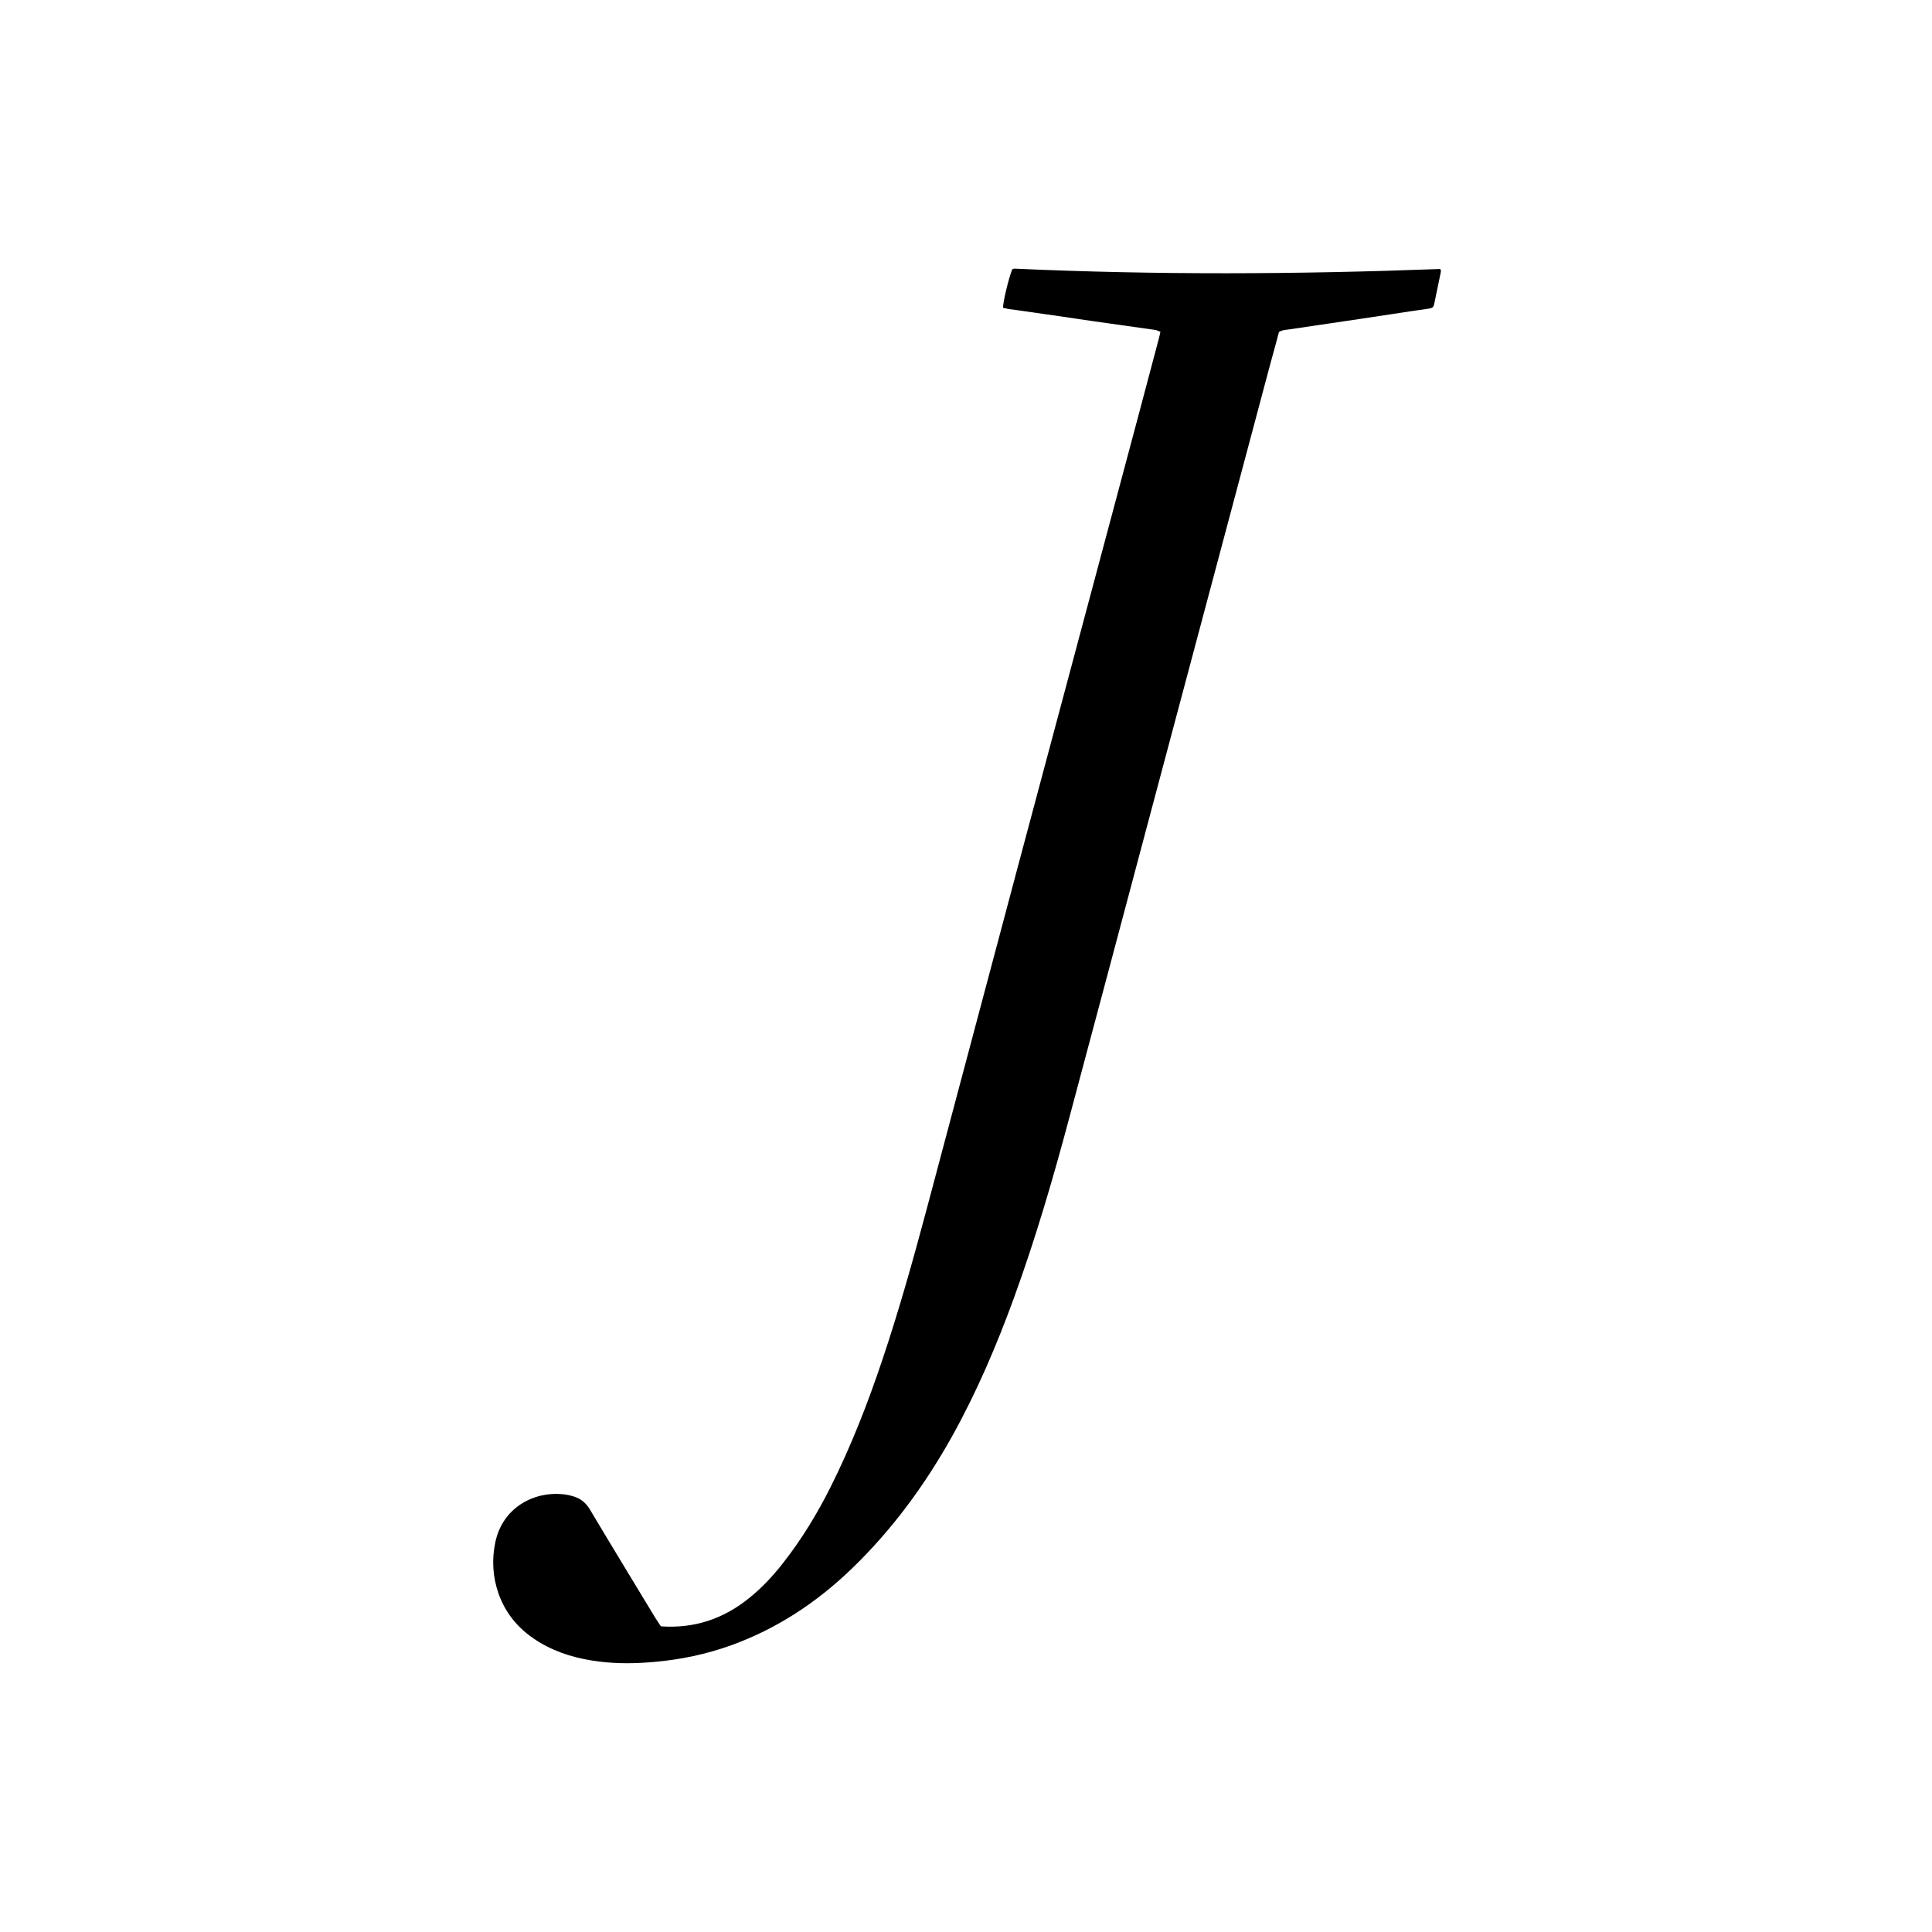 <svg version="1.1" id="Layer_1" xmlns="http://www.w3.org/2000/svg" xmlns:xlink="http://www.w3.org/1999/xlink" x="0px" y="0px"
	 viewBox="0 0 1080.2 1080.2" style="enable-background:new 0 0 1080.2 1080.2;" xml:space="preserve">
<style type="text/css">
	.st0{fill:transparent;}
	.st1{clip-path:url(#SVGID_2_);}
</style>
<rect class="st0" width="1080.2" height="1080.2"/>
<g>
	<defs>
		<rect id="SVGID_1_" width="1080.2" height="1080.2"/>
	</defs>
	<clipPath id="SVGID_2_">
		<use xlink:href="#SVGID_1_"  style="overflow:visible;"/>
	</clipPath>
	<g class="st1">
		<path d="M369.5,909.3c18.8,1.3,34.9-4.2,49.1-15.6c7.3-5.8,13.6-12.6,19.3-19.9c10.4-13.3,19.1-27.6,26.6-42.6
			c11.4-22.8,20.6-46.4,28.7-70.5c9.4-27.9,17.3-56.2,24.9-84.6c17.1-64.2,34.2-128.4,51.3-192.7c18.4-68.8,36.8-137.7,55.2-206.5
			c7.8-29.2,15.6-58.3,23.3-87.5c0.3-1.2,0.6-2.4,0.9-3.9c-1-0.4-1.9-0.8-2.7-1c-12-1.7-24-3.4-36.1-5.1
			c-12.2-1.8-24.3-3.6-36.5-5.3c-3.2-0.5-6.3-0.9-9.5-1.3c-1.1-0.2-2.1-0.5-3.2-0.7c0-3.4,3.1-16.3,5.1-21.4
			c0.1-0.1,0.3-0.2,0.4-0.3c0.3-0.1,0.6-0.2,0.9-0.2c79.3,3.6,158.5,3.2,237.8,0.2c0.1,0,0.3,0.2,0.5,0.3c0,0.4,0.2,0.9,0.1,1.3
			c-1.2,5.8-2.4,11.6-3.6,17.4c-0.5,2.5-0.9,2.8-3.4,3.2c-7,1-13.9,2-20.9,3.1c-11.9,1.8-23.7,3.6-35.5,5.3
			c-7.4,1.1-14.9,2.2-22.3,3.3c-1.6,0.2-3.2,0.3-4.8,1.3c-1.6,6.1-3.3,12.2-5,18.4c-23,86.1-45.9,172.3-68.9,258.4
			c-14.5,54.5-29,109-43.6,163.5c-9,33.7-18.8,67.1-30.7,99.8c-9.7,26.6-20.8,52.6-34.6,77.4c-15.2,27.2-33.5,52.2-56,73.9
			c-19.6,18.9-41.8,33.6-67.5,42.9c-13.9,5-28.2,8-43,9.3c-10.2,0.9-20.4,1.1-30.6-0.2c-11.7-1.4-22.9-4.5-33.1-10.5
			c-11-6.5-19.1-15.4-23.4-27.6c-3.2-9.3-3.8-18.8-1.8-28.4c4-19.6,21.5-28.6,37.5-27.1c2,0.2,4.1,0.6,6.1,1.2
			c4.1,1.2,7.1,3.6,9.4,7.5c12.1,20.3,24.4,40.5,36.7,60.8C367.5,906.3,368.5,907.8,369.5,909.3z"/>
	</g>
</g>
</svg>
